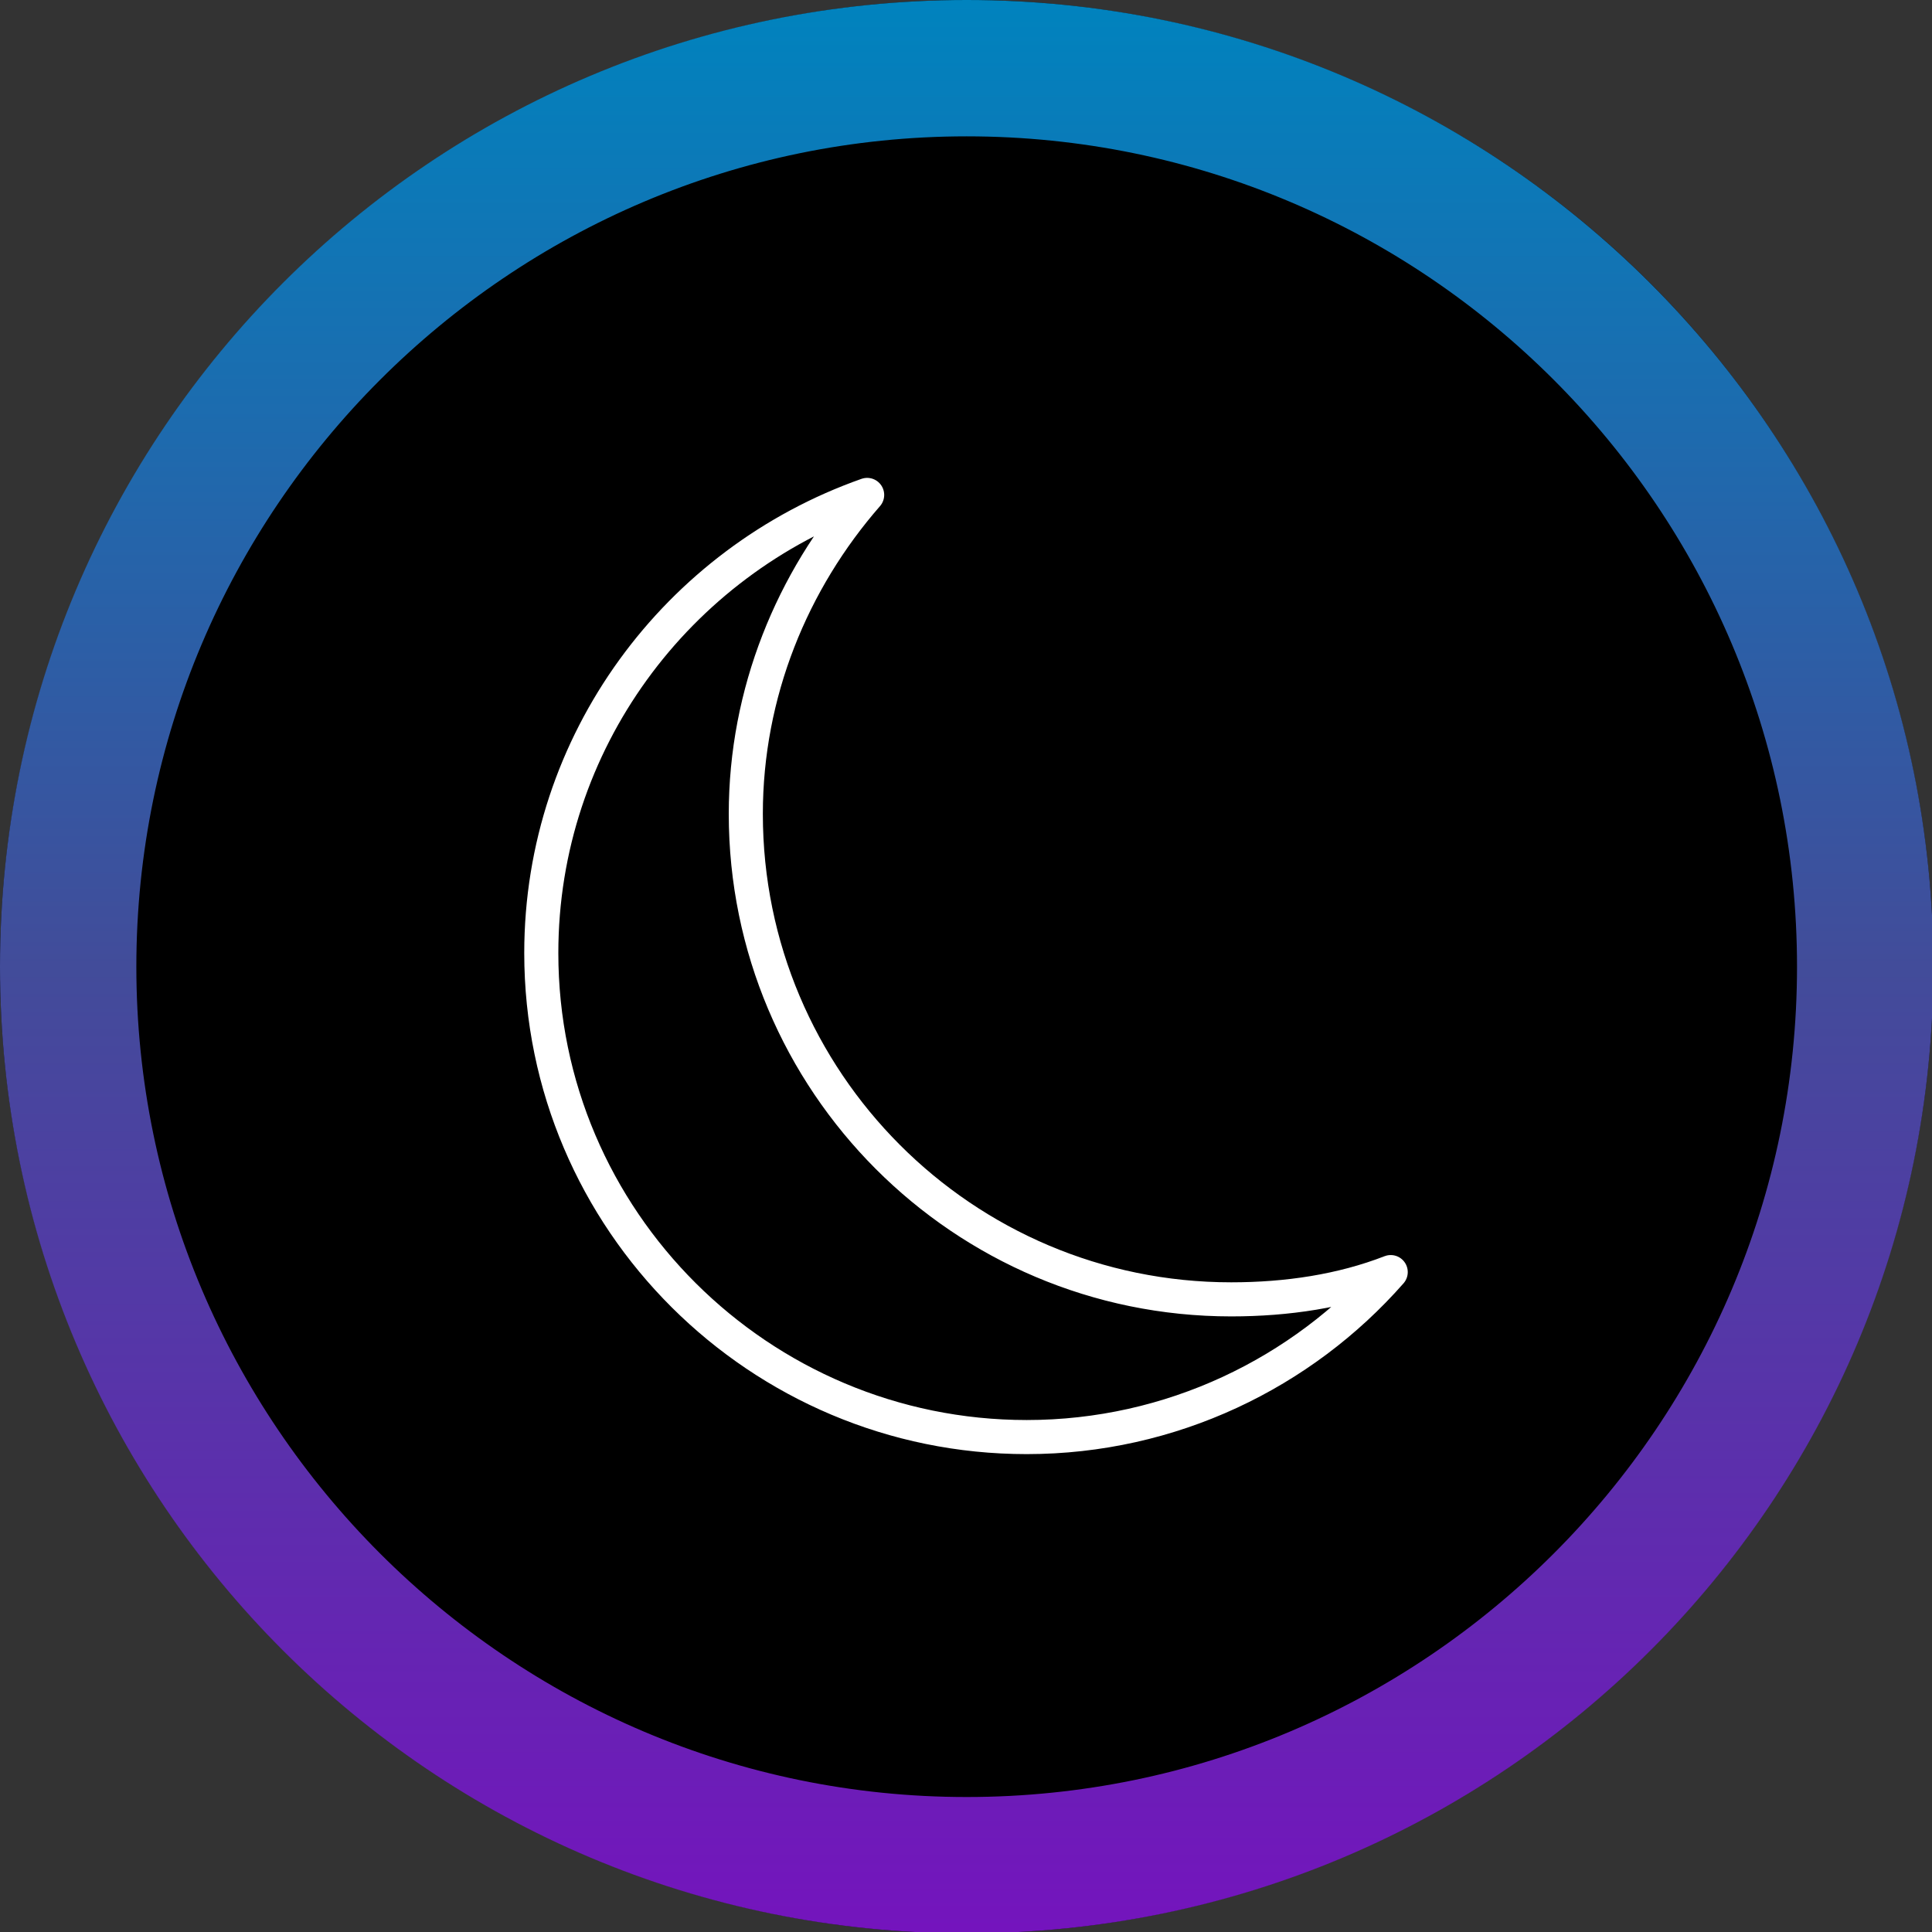 <?xml version="1.0" encoding="utf-8"?>
<!-- Generator: Adobe Illustrator 23.1.1, SVG Export Plug-In . SVG Version: 6.00 Build 0)  -->
<svg version="1.1" xmlns="http://www.w3.org/2000/svg" xmlns:xlink="http://www.w3.org/1999/xlink" x="0px" y="0px"
	 viewBox="0 0 141.7 141.7" style="enable-background:new 0 0 141.7 141.7;" xml:space="preserve">
<rect x="0" y="0" width="141.7" height="141.7" fill="#333333" stroke="none"/>
<style type="text/css">
	.st0{fill:url(#SVGID_1_);}
	.st1{display:none;}
	.st2{display:inline;fill:#FFFFFF;}
	.st3{fill:none;stroke:#FFFFFF;stroke-width:2.5;stroke-linejoin:round;}
</style>
<g id="Layer_1">
	<g>
		<circle cx="70.9" cy="70.9" r="70.9"/>
		<linearGradient id="SVGID_1_" gradientUnits="userSpaceOnUse" x1="70.866" y1="1.525879e-05" x2="70.866" y2="141.732">
			<stop  offset="3.119820e-04" style="stop-color:#0083BE"/>
			<stop  offset="0.501" style="stop-color:#424C9A"/>
			<stop  offset="1" style="stop-color:#7414BD"/>
		</linearGradient>
		<path class="st0" d="M70.9,10c33.6,0,60.9,27.3,60.9,60.9s-27.3,60.9-60.9,60.9S10,104.4,10,70.9S37.3,10,70.9,10 M70.9,0
			C31.7,0,0,31.7,0,70.9s31.7,70.9,70.9,70.9s70.9-31.7,70.9-70.9S110,0,70.9,0L70.9,0z"/>
	</g>
	<g class="st1">
		<path class="st2" d="M70.9,2c38,0,68.9,30.9,68.9,68.9s-30.9,68.9-68.9,68.9S2,108.8,2,70.9S32.9,2,70.9,2 M70.9,0
			C31.7,0,0,31.7,0,70.9s31.7,70.9,70.9,70.9s70.9-31.7,70.9-70.9S110,0,70.9,0L70.9,0z"/>
	</g>
	<g>
		<path class="st3" d="M102,93.3c-6.5,7.4-16.1,12.1-26.7,12.1c-19.6,0-35.6-15.9-35.6-35.5c0-15.5,10-28.7,23.9-33.6
			c-5.5,6.3-8.9,14.5-8.9,23.4c0,19.6,15.9,35.6,35.6,35.6C94.4,95.3,98.4,94.7,102,93.3z"/>
	</g>
</g>
<g id="Layer_2">
</g>
</svg>
